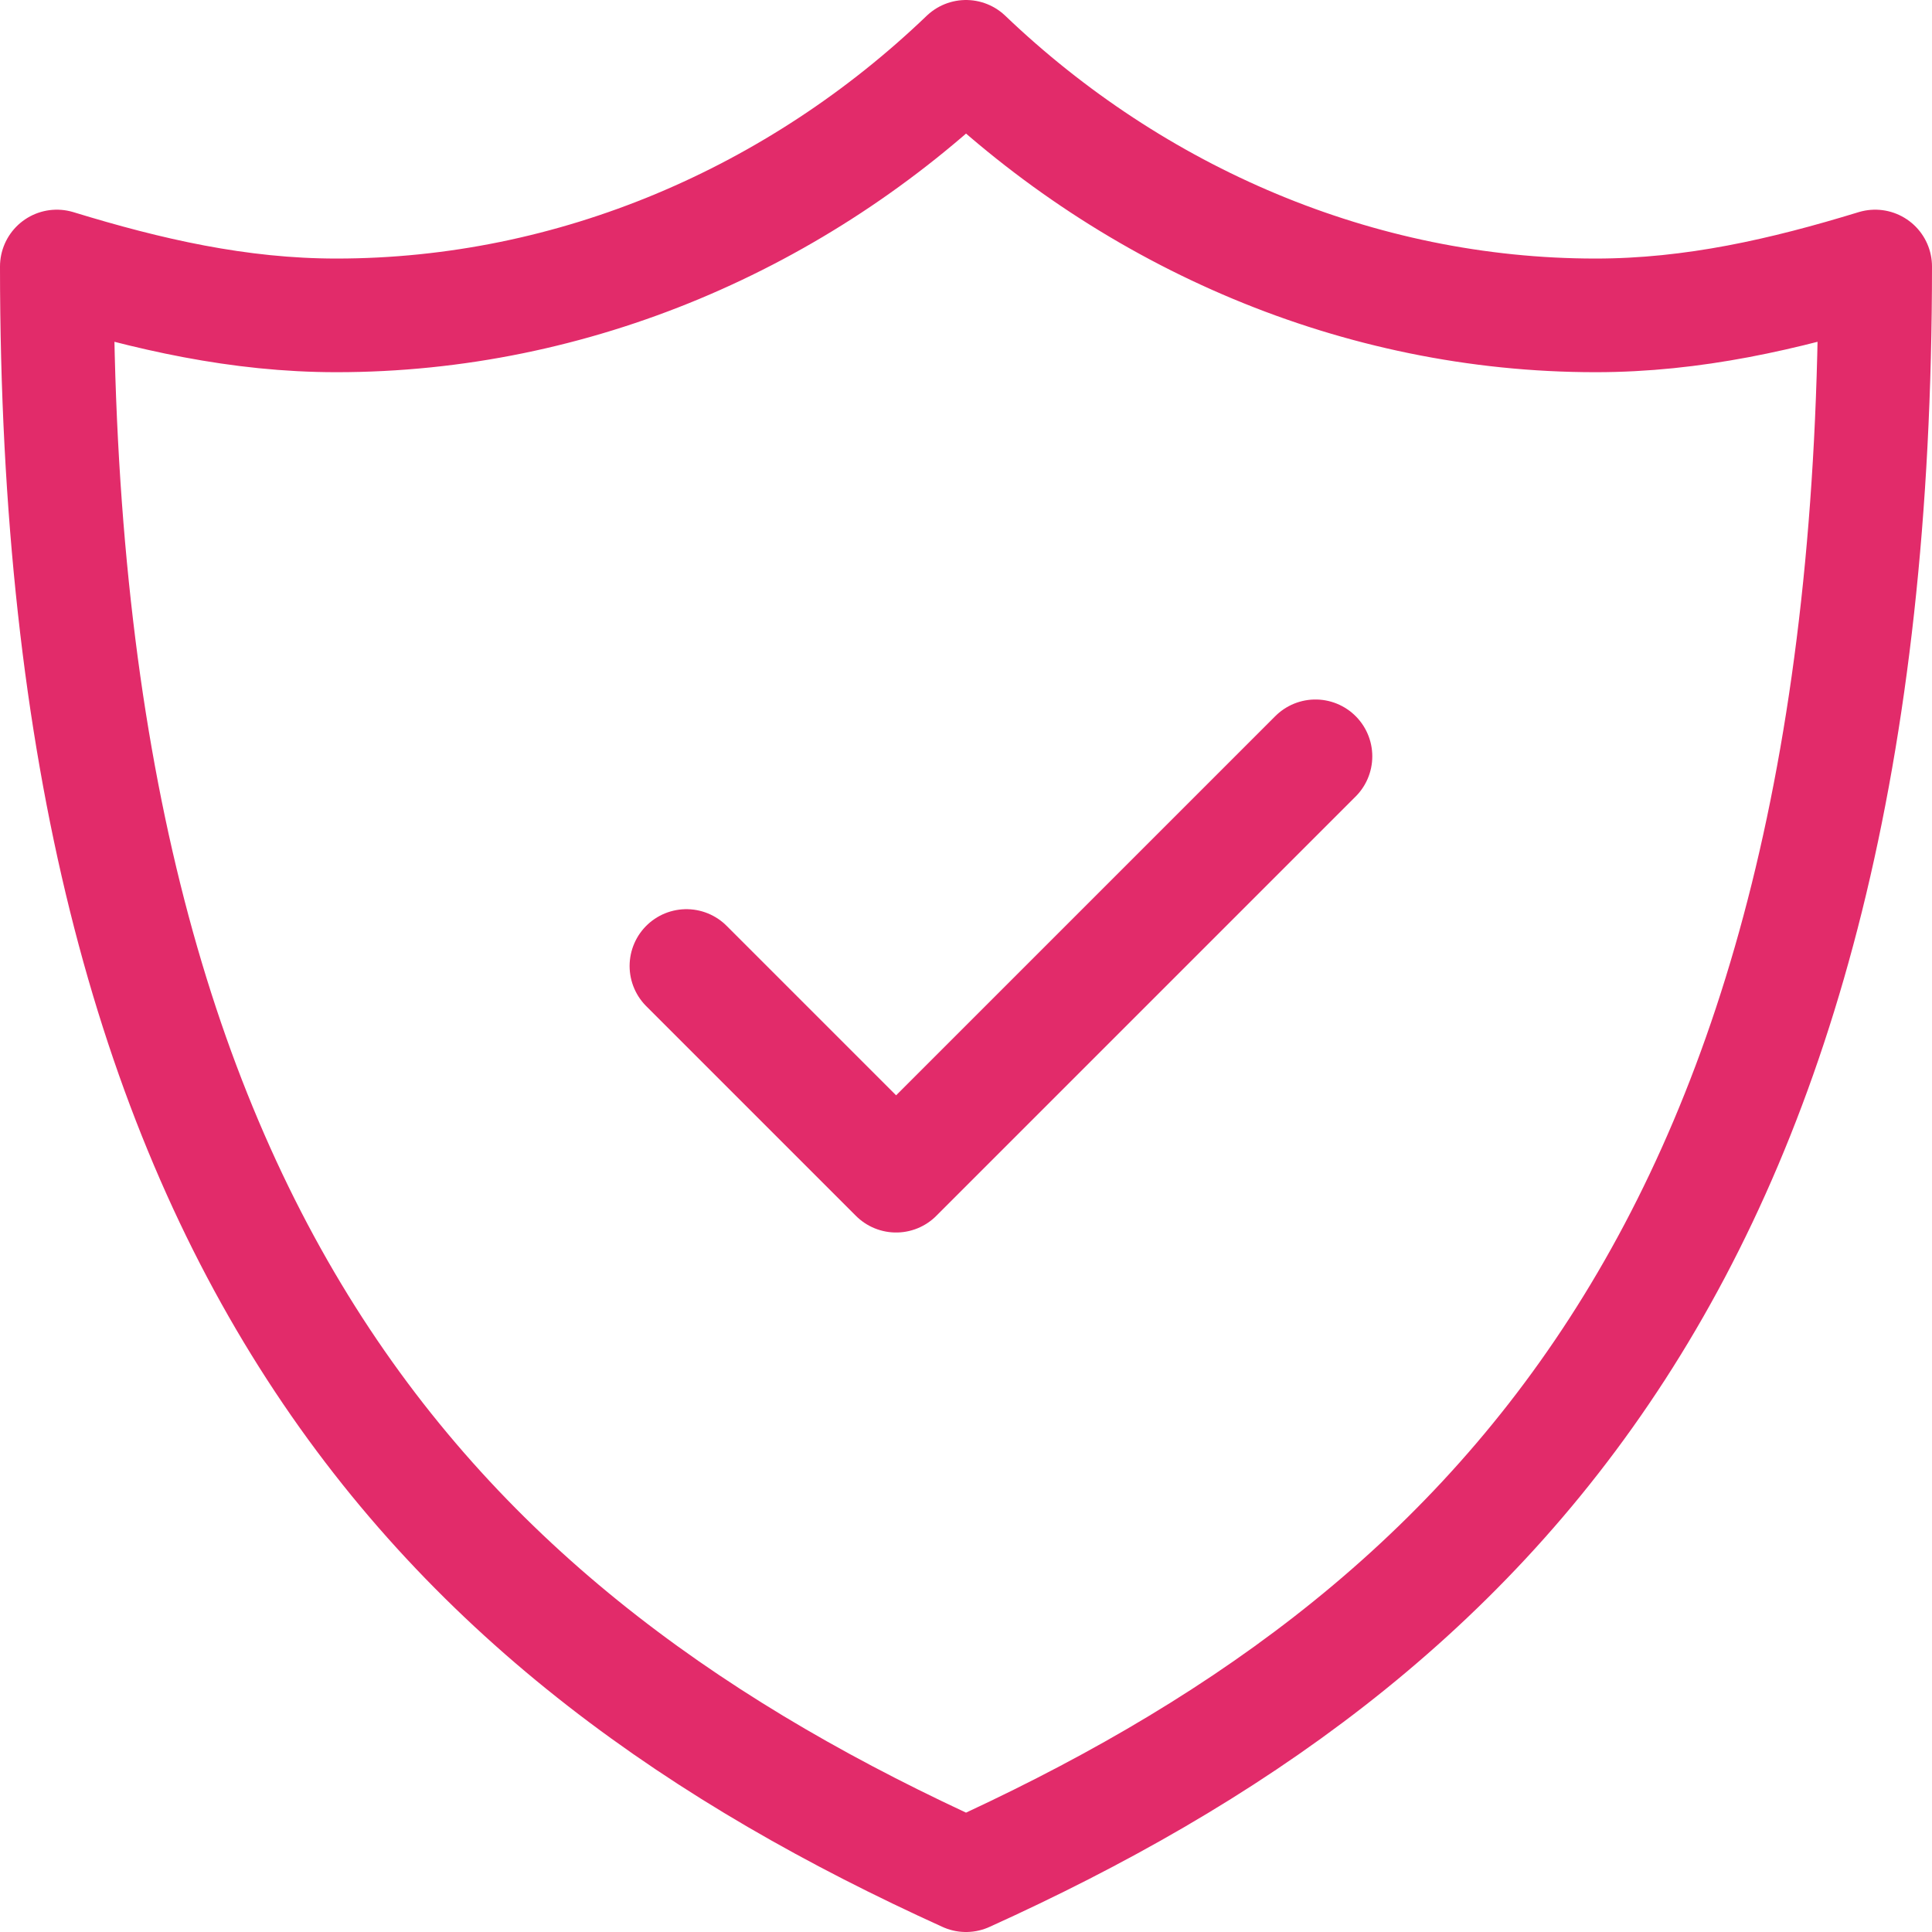<?xml version="1.0" encoding="UTF-8"?><svg id="Laag_2" xmlns="http://www.w3.org/2000/svg" viewBox="0 0 34 34"><defs><style>.cls-1{fill:none;stroke:#e22b6a;stroke-linecap:round;stroke-linejoin:round;stroke-width:2px;}</style></defs><g id="Icons"><path class="cls-1" d="m28.08,5.55c-4.18,0-8.12-1.72-11.08-4.55-2.95,2.83-6.89,4.55-11.08,4.55-1.72,0-3.32-.37-4.92-.86,0,17.23,6.77,24.12,16,28.31,9.23-4.18,16-11.08,16-28.31-1.6.49-3.2.86-4.92.86Z"/><polyline class="cls-1" points="12.08 17 15.77 20.69 23.15 13.31"/></g></svg>